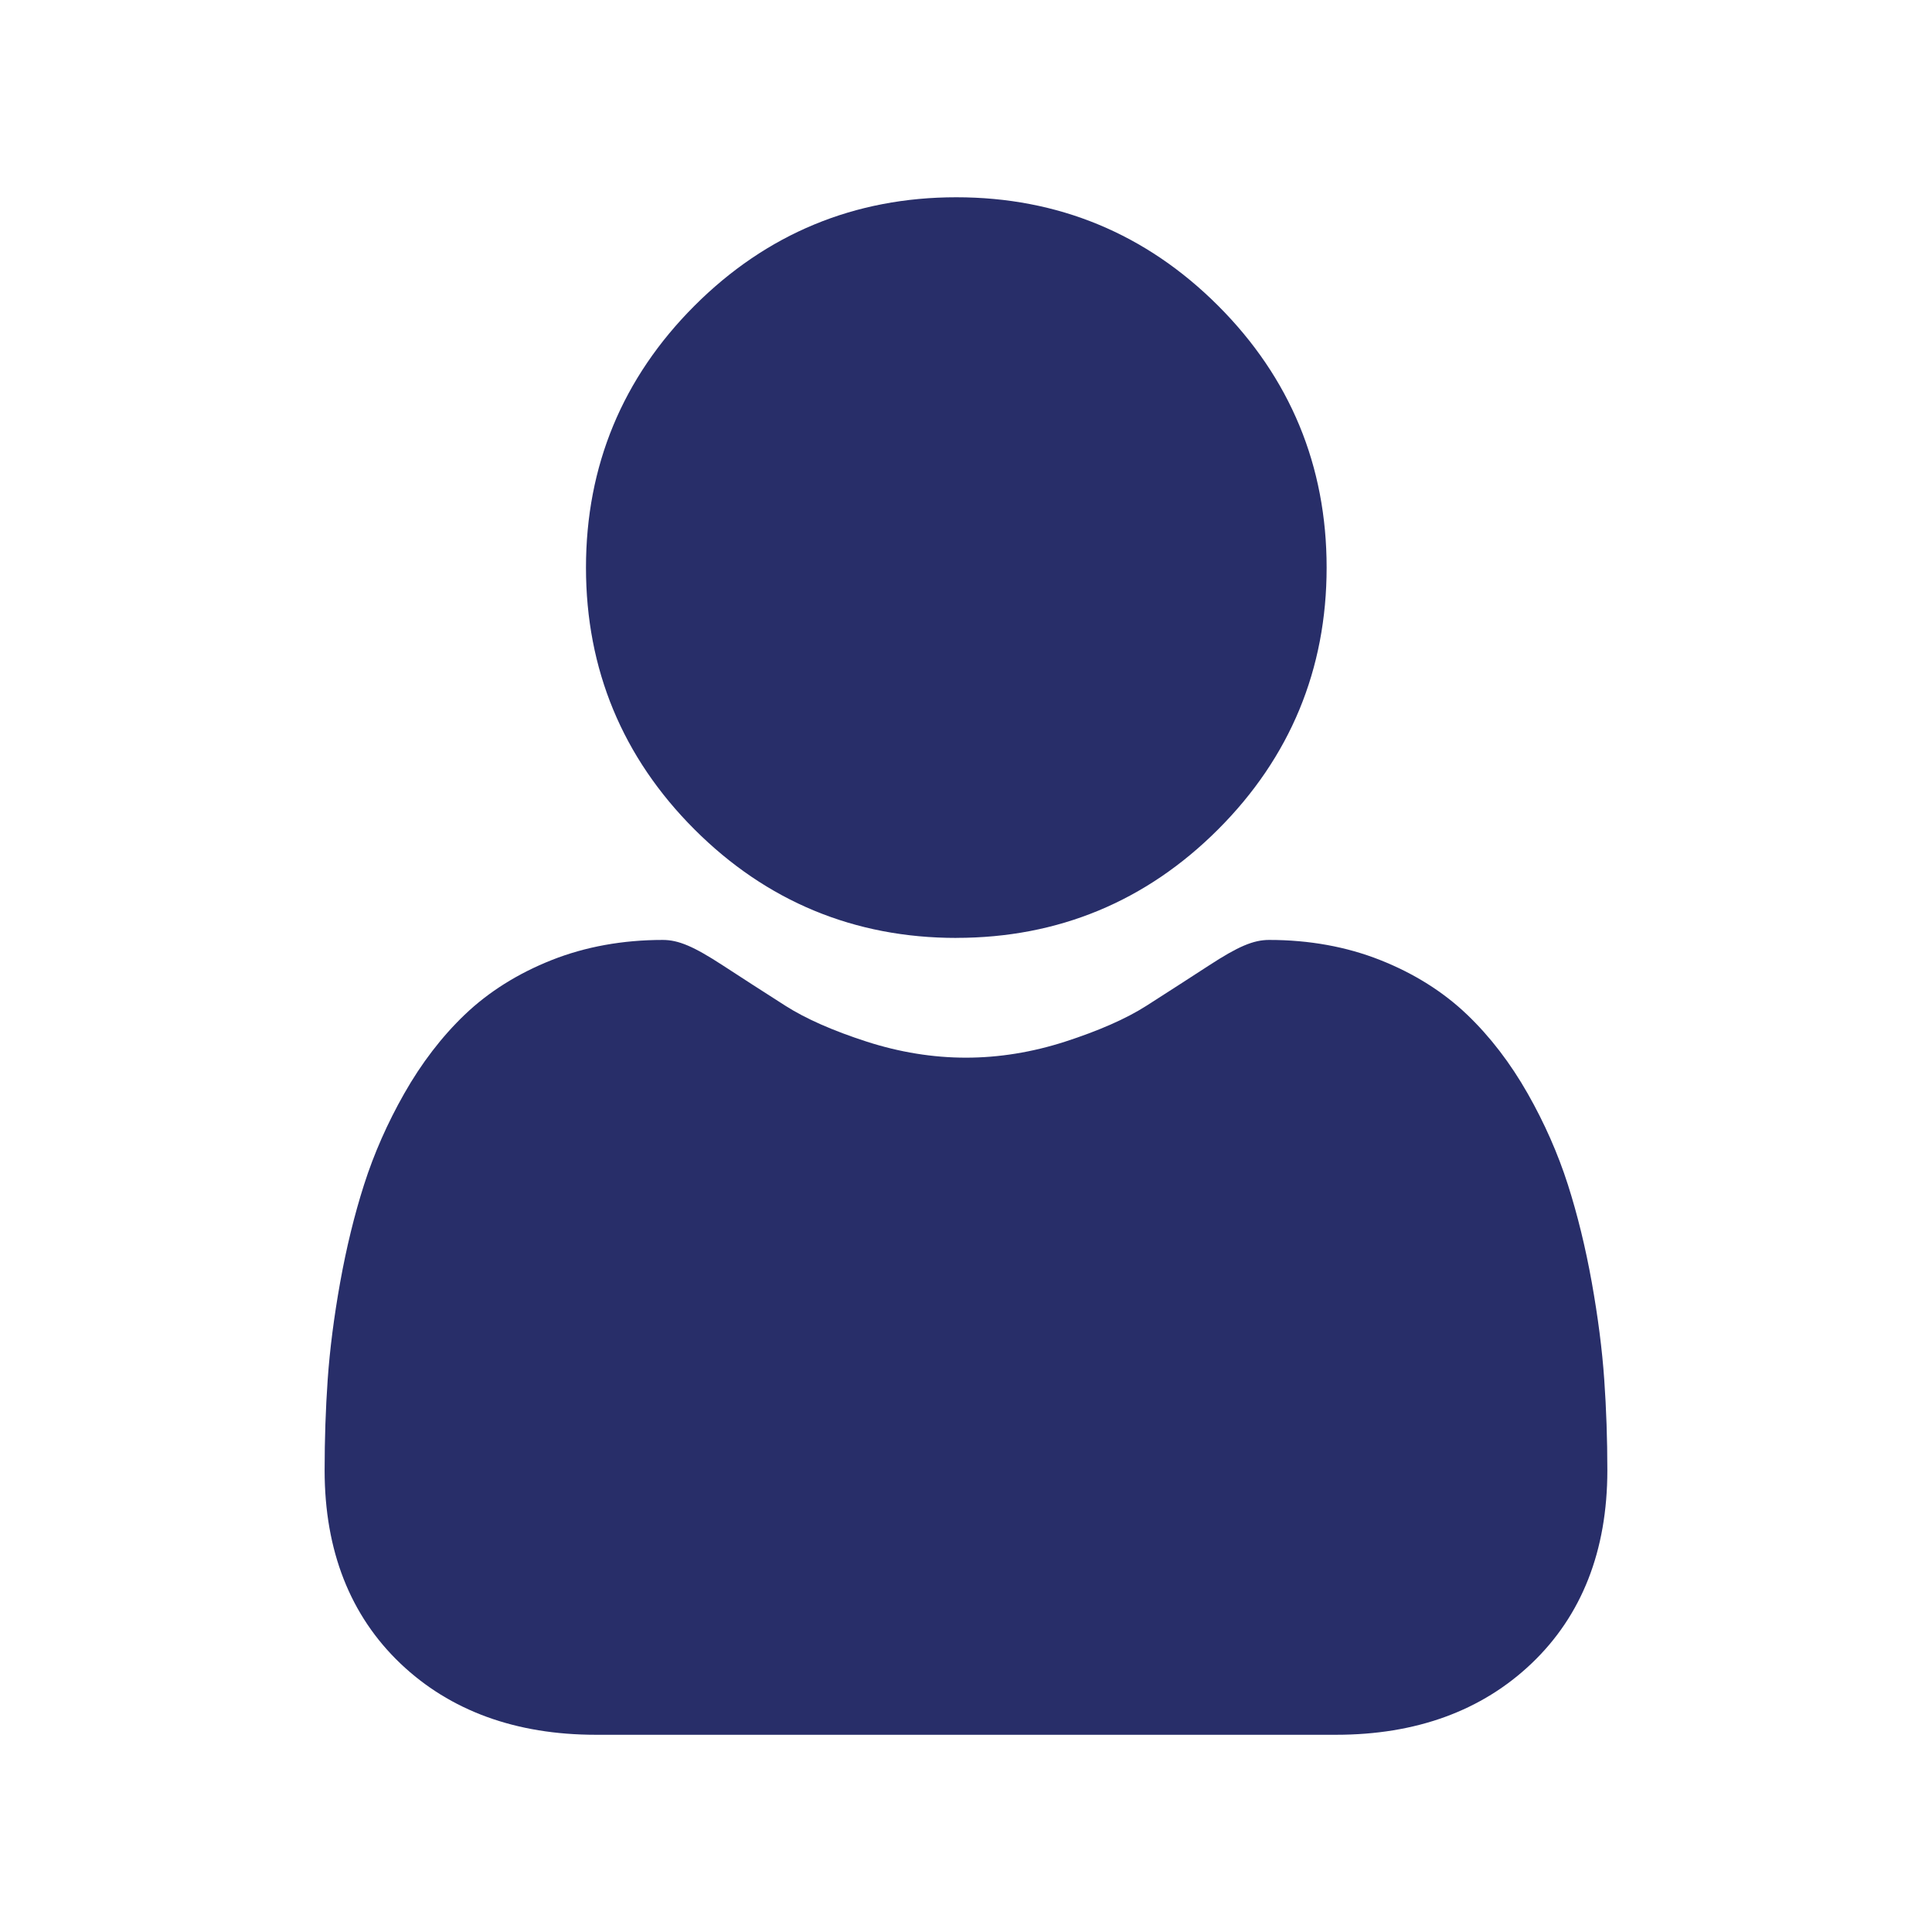 <svg xmlns="http://www.w3.org/2000/svg" id="Capa_1" data-name="Capa 1" viewBox="0 0 460.3 460.3"><defs><style> .cls-1 { fill: #282e69; } </style></defs><path class="cls-1" d="M227.84,223.45c24.24,0,45.23-8.69,62.38-25.85,17.15-17.15,25.85-38.14,25.85-62.38s-8.69-45.22-25.85-62.38c-17.15-17.15-38.14-25.84-62.38-25.84s-45.23,8.69-62.38,25.85-25.85,38.14-25.85,62.38,8.7,45.23,25.85,62.38c17.15,17.15,38.14,25.85,62.38,25.85Z"></path><path class="cls-1" d="M382.21,328.67c-.49-7.14-1.5-14.92-2.97-23.15-1.49-8.28-3.4-16.11-5.69-23.27-2.37-7.4-5.59-14.7-9.57-21.7-4.13-7.27-8.98-13.59-14.43-18.8-5.69-5.45-12.66-9.83-20.72-13.02-8.03-3.18-16.93-4.79-26.45-4.79-3.74,0-7.36,1.53-14.34,6.08-4.3,2.8-9.33,6.04-14.94,9.63-4.8,3.06-11.3,5.92-19.33,8.52-7.83,2.53-15.79,3.82-23.64,3.82s-15.8-1.29-23.64-3.82c-8.02-2.59-14.52-5.46-19.31-8.51-5.56-3.55-10.59-6.79-14.95-9.64-6.98-4.55-10.59-6.08-14.33-6.08-9.52,0-18.42,1.61-26.45,4.79-8.05,3.19-15.03,7.57-20.73,13.02-5.44,5.21-10.3,11.53-14.42,18.8-3.98,7-7.2,14.3-9.57,21.71-2.29,7.16-4.2,14.99-5.69,23.27-1.47,8.21-2.47,16-2.97,23.15-.49,7.01-.73,14.28-.73,21.63,0,19.12,6.08,34.6,18.06,46.02,11.84,11.27,27.5,16.98,46.55,16.98h176.38c19.05,0,34.71-5.71,46.55-16.98,11.99-11.41,18.07-26.89,18.07-46.02,0-7.38-.25-14.66-.74-21.64Z"></path></svg>